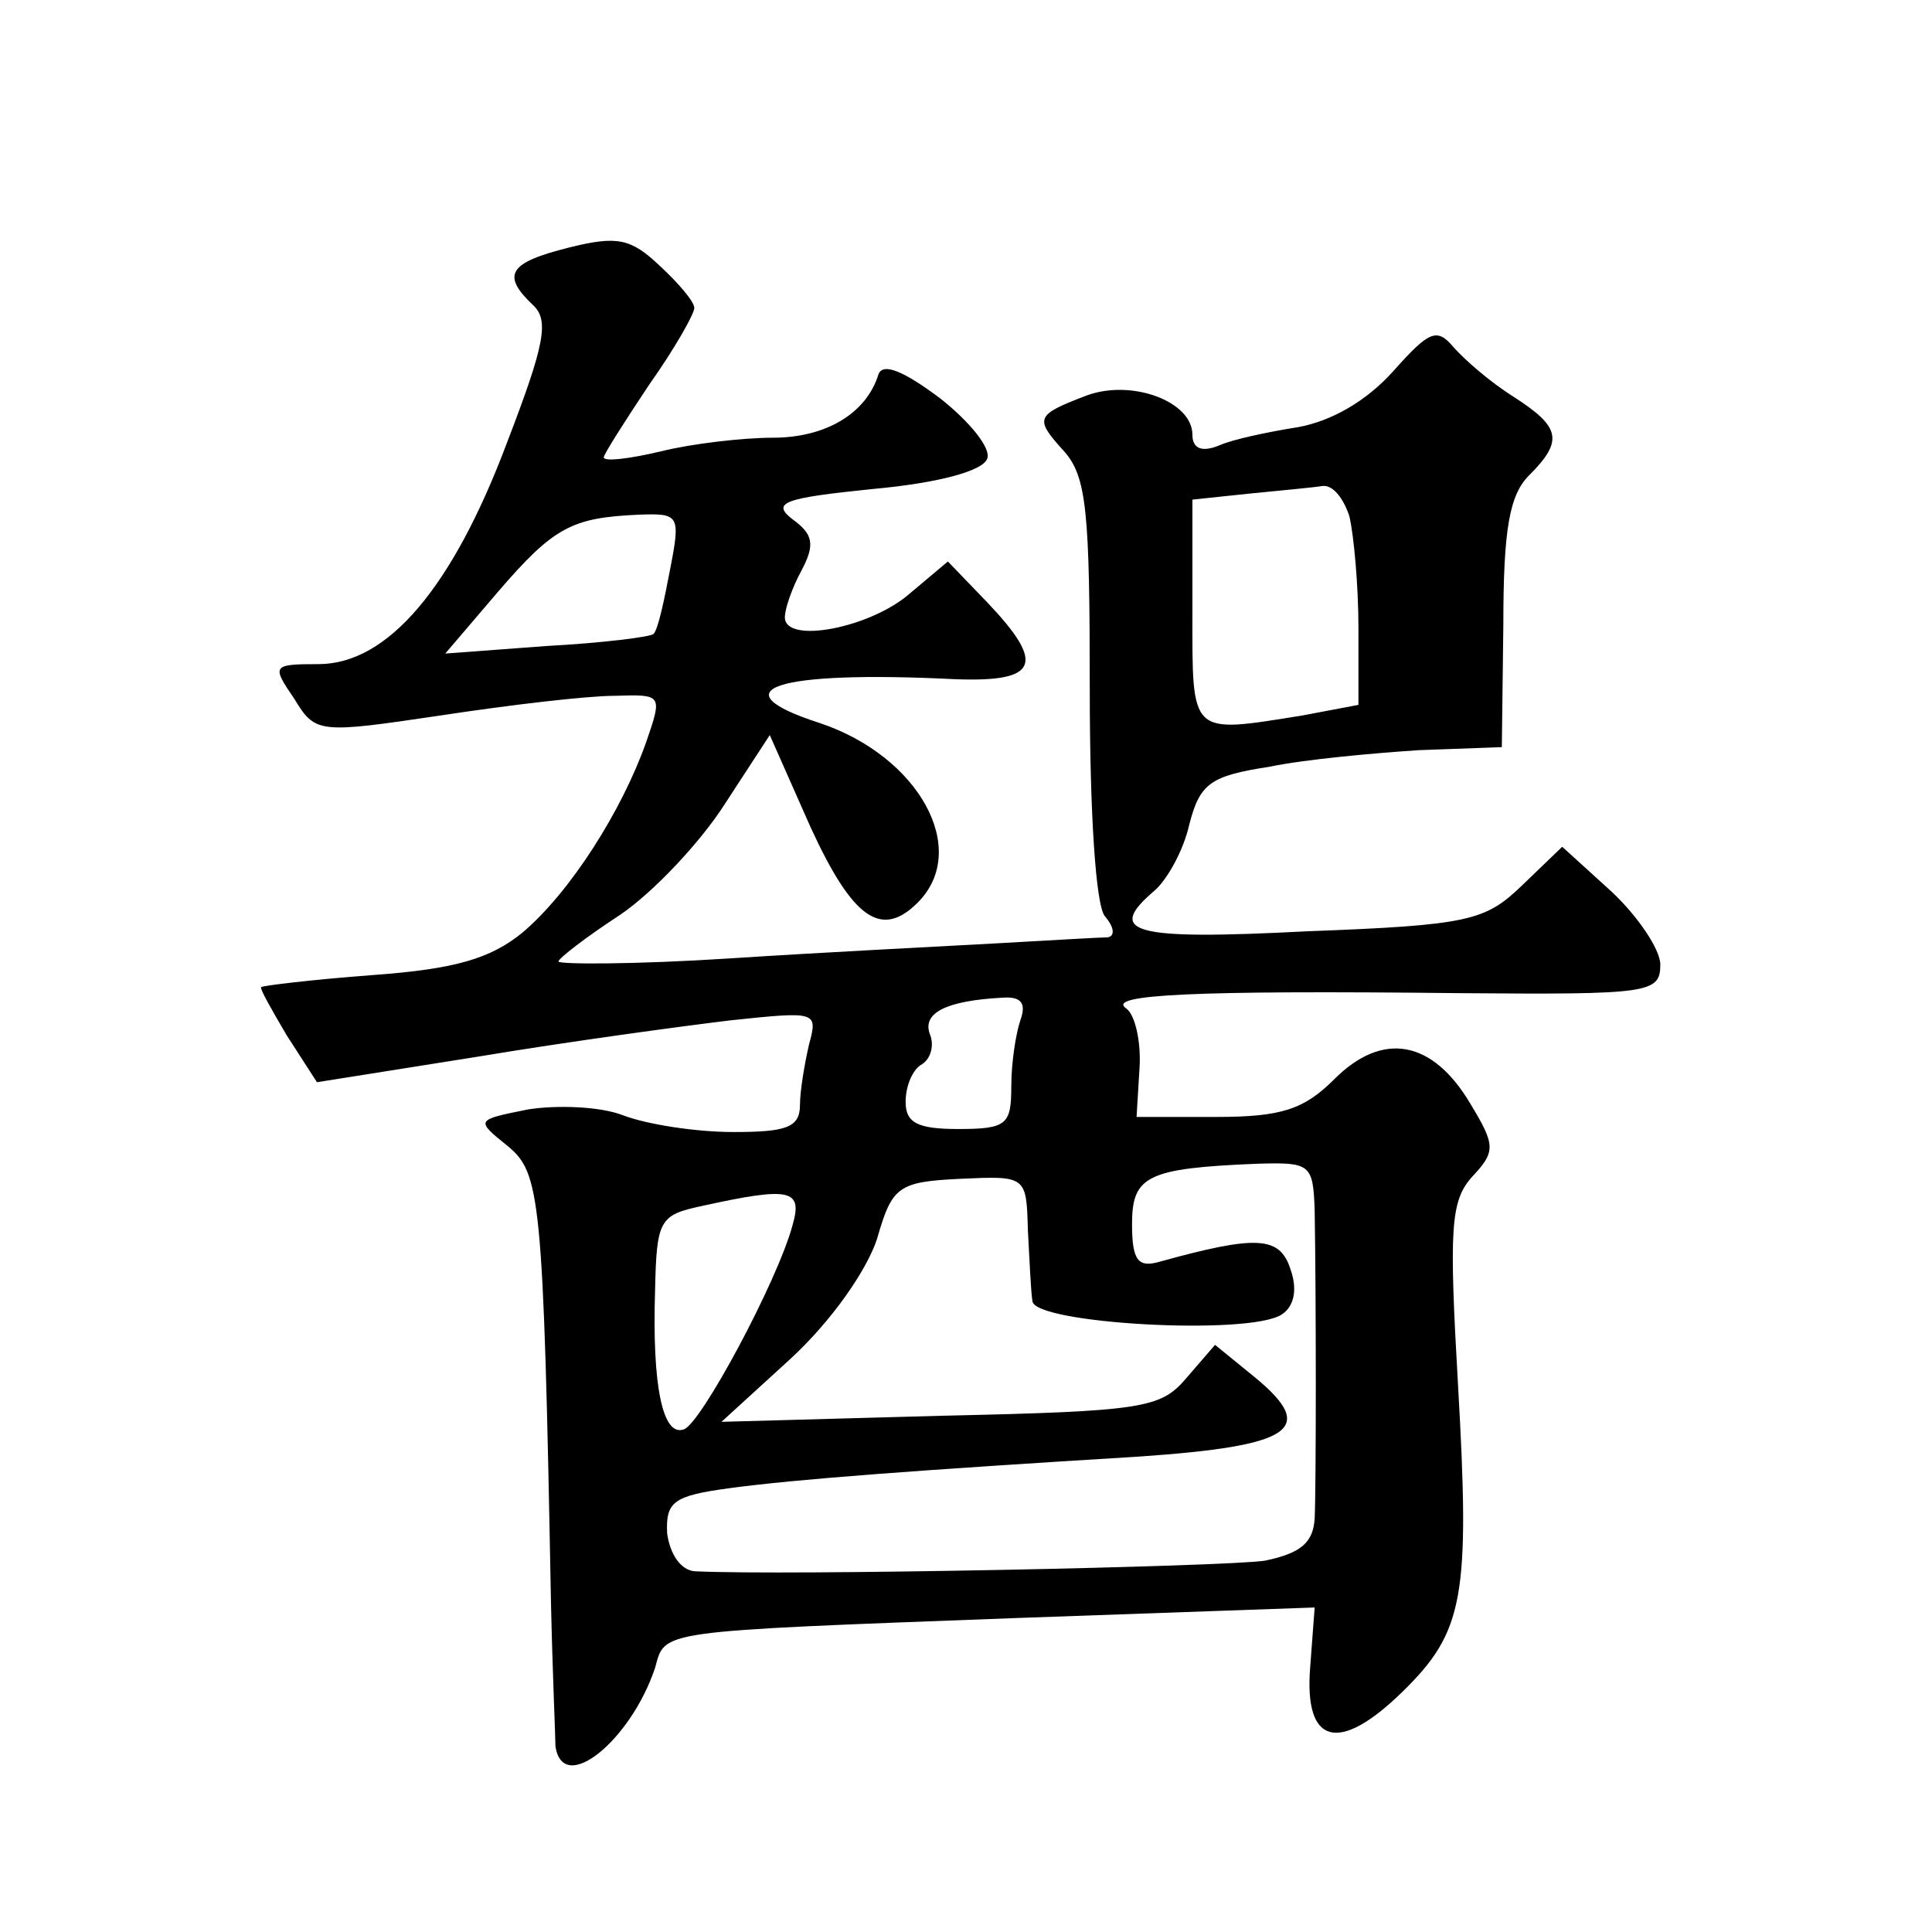 <?xml version="1.0" standalone="no"?>
<!DOCTYPE svg PUBLIC "-//W3C//DTD SVG 20010904//EN"
 "http://www.w3.org/TR/2001/REC-SVG-20010904/DTD/svg10.dtd">
<svg version="1.0" xmlns="http://www.w3.org/2000/svg"
 width="128pt" height="128pt" viewBox="0 0 128 128"
 preserveAspectRatio="xMidYMid meet">
<g transform="translate(0,128) scale(0.1,-0.1)"
fill="#0" stroke="none">
<path d="M377 1116 c-40 -10 -45 -18 -24 -38 11 -10 8 -26 -17 -91 -36 -96 -79
-147 -125 -147 -31 0 -31 -1 -16 -23 14 -23 16 -23 97 -11 46 7 97 13 115 13 32
1 32 1 21 -31 -16 -45 -50 -99 -82 -126 -21 -17 -44 -24 -99 -28 -40 -3 -73 -7
-74 -8 -1 -1 7 -15 17 -32 l20 -31 107 17 c60 10 134 20 167 24 57 6 58 6 52 -16
-3 -13 -6 -31 -6 -40 0 -15 -9 -18 -44 -18 -25 0 -57 5 -73 11 -15 6 -44 7 -63
4 -35 -7 -35 -7 -14 -24 22 -18 24 -32 29 -301 1 -47 3 -91 3 -97 5 -33 50 4 66
52 7 25 -1 24 239 33 l198 7 -3 -40 c-4 -51 19 -57 61 -16 41 40 45 63 37 203 -6
104 -5 122 9 138 16 17 16 21 -1 49 -25 42 -58 48 -90 16 -20 -20 -35 -25 -78 -25
l-53 0 2 33 c1 17 -3 35 -9 39 -13 9 43 12 222 10 125 -1 132 0 132 19 0 10 -15
32 -32 48 l-33 30 -27 -26 c-24 -23 -35 -26 -142 -30 -116 -6 -134 -1 -101 27 8
7 19 26 23 44 7 27 14 32 53 38 24 5 69 9 99 11 l55 2 1 81 c0 63 4 86 17 99 23
23 21 32 -10 52 -16 10 -33 25 -40 33 -11 13 -16 11 -40 -16 -18 -20 -41 -33 -63
-37 -19 -3 -43 -8 -52 -12 -12 -5 -18 -2 -18 7 0 22 -40 37 -70 26 -34 -13 -35
-15 -15 -37 15 -17 17 -40 17 -158 0 -82 4 -143 10 -150 6 -7 7 -13 2 -14 -5 0
-38 -2 -74 -4 -36 -2 -116 -6 -177 -10 -62 -4 -113 -4 -113 -2 0 2 18 16 41 31
22 15 53 48 69 73 l30 46 27 -61 c28 -61 47 -74 71 -50 35 35 1 97 -65 119 -68
22 -30 35 90 29 55 -2 60 10 21 51 l-26 27 -25 -21 c-26 -23 -83 -34 -83 -16 0
6 5 20 11 31 9 17 8 24 -6 34 -14 11 -6 14 53 20 44 4 73 12 76 20 3 7 -12 25 -31
40 -24 18 -38 24 -41 16 -8 -26 -35 -42 -70 -42 -20 0 -54 -4 -74 -9 -21 -5 -38
-7 -38 -4 0 2 14 24 30 48 17 24 30 47 30 51 0 4 -10 16 -23 28 -19 18 -28 20 -60
12z m517 -178 c3 -13 6 -46 6 -74 l0 -51 -37 -7 c-75 -12 -73 -14 -73 68 l0 75
38 4 c20 2 42 4 48 5 7 1 14 -8 18 -20z m-450 -35 c-4 -21 -8 -40 -11 -43 -2 -2
-34 -6 -71 -8 l-67 -5 35 41 c37 43 49 49 93 51 27 1 28 0 21 -36z m232 -299 c-3
-9 -6 -28 -6 -44 0 -25 -3 -28 -35 -28 -27 0 -35 4 -35 18 0 11 5 22 11 25 6 4
8 13 5 20 -5 14 11 22 48 24 13 1 16 -4 12 -15z m195 -126 c1 -59 1 -182 0 -204
-1 -16 -9 -23 -33 -28 -27 -4 -317 -10 -378 -7 -9 1 -16 11 -18 25 -1 21 4 25 41
30 44 6 125 12 272 21 101 7 118 18 77 52 l-27 22 -19 -22 c-17 -20 -28 -22 -163
-25 l-145 -4 46 42 c27 25 50 58 57 79 10 35 14 38 55 40 44 2 44 2 45 -34 1 -19
2 -41 3 -47 1 -15 143 -23 165 -9 8 5 11 16 6 30 -7 22 -22 23 -87 5 -14 -4 -18
1 -18 25 0 32 10 37 83 40 35 1 37 0 38 -31z m-346 -10 c-10 -37 -61 -132 -72 -135
-14 -5 -21 29 -19 92 1 47 3 50 31 56 59 13 67 11 60 -13z"/>
</g>
</svg>
